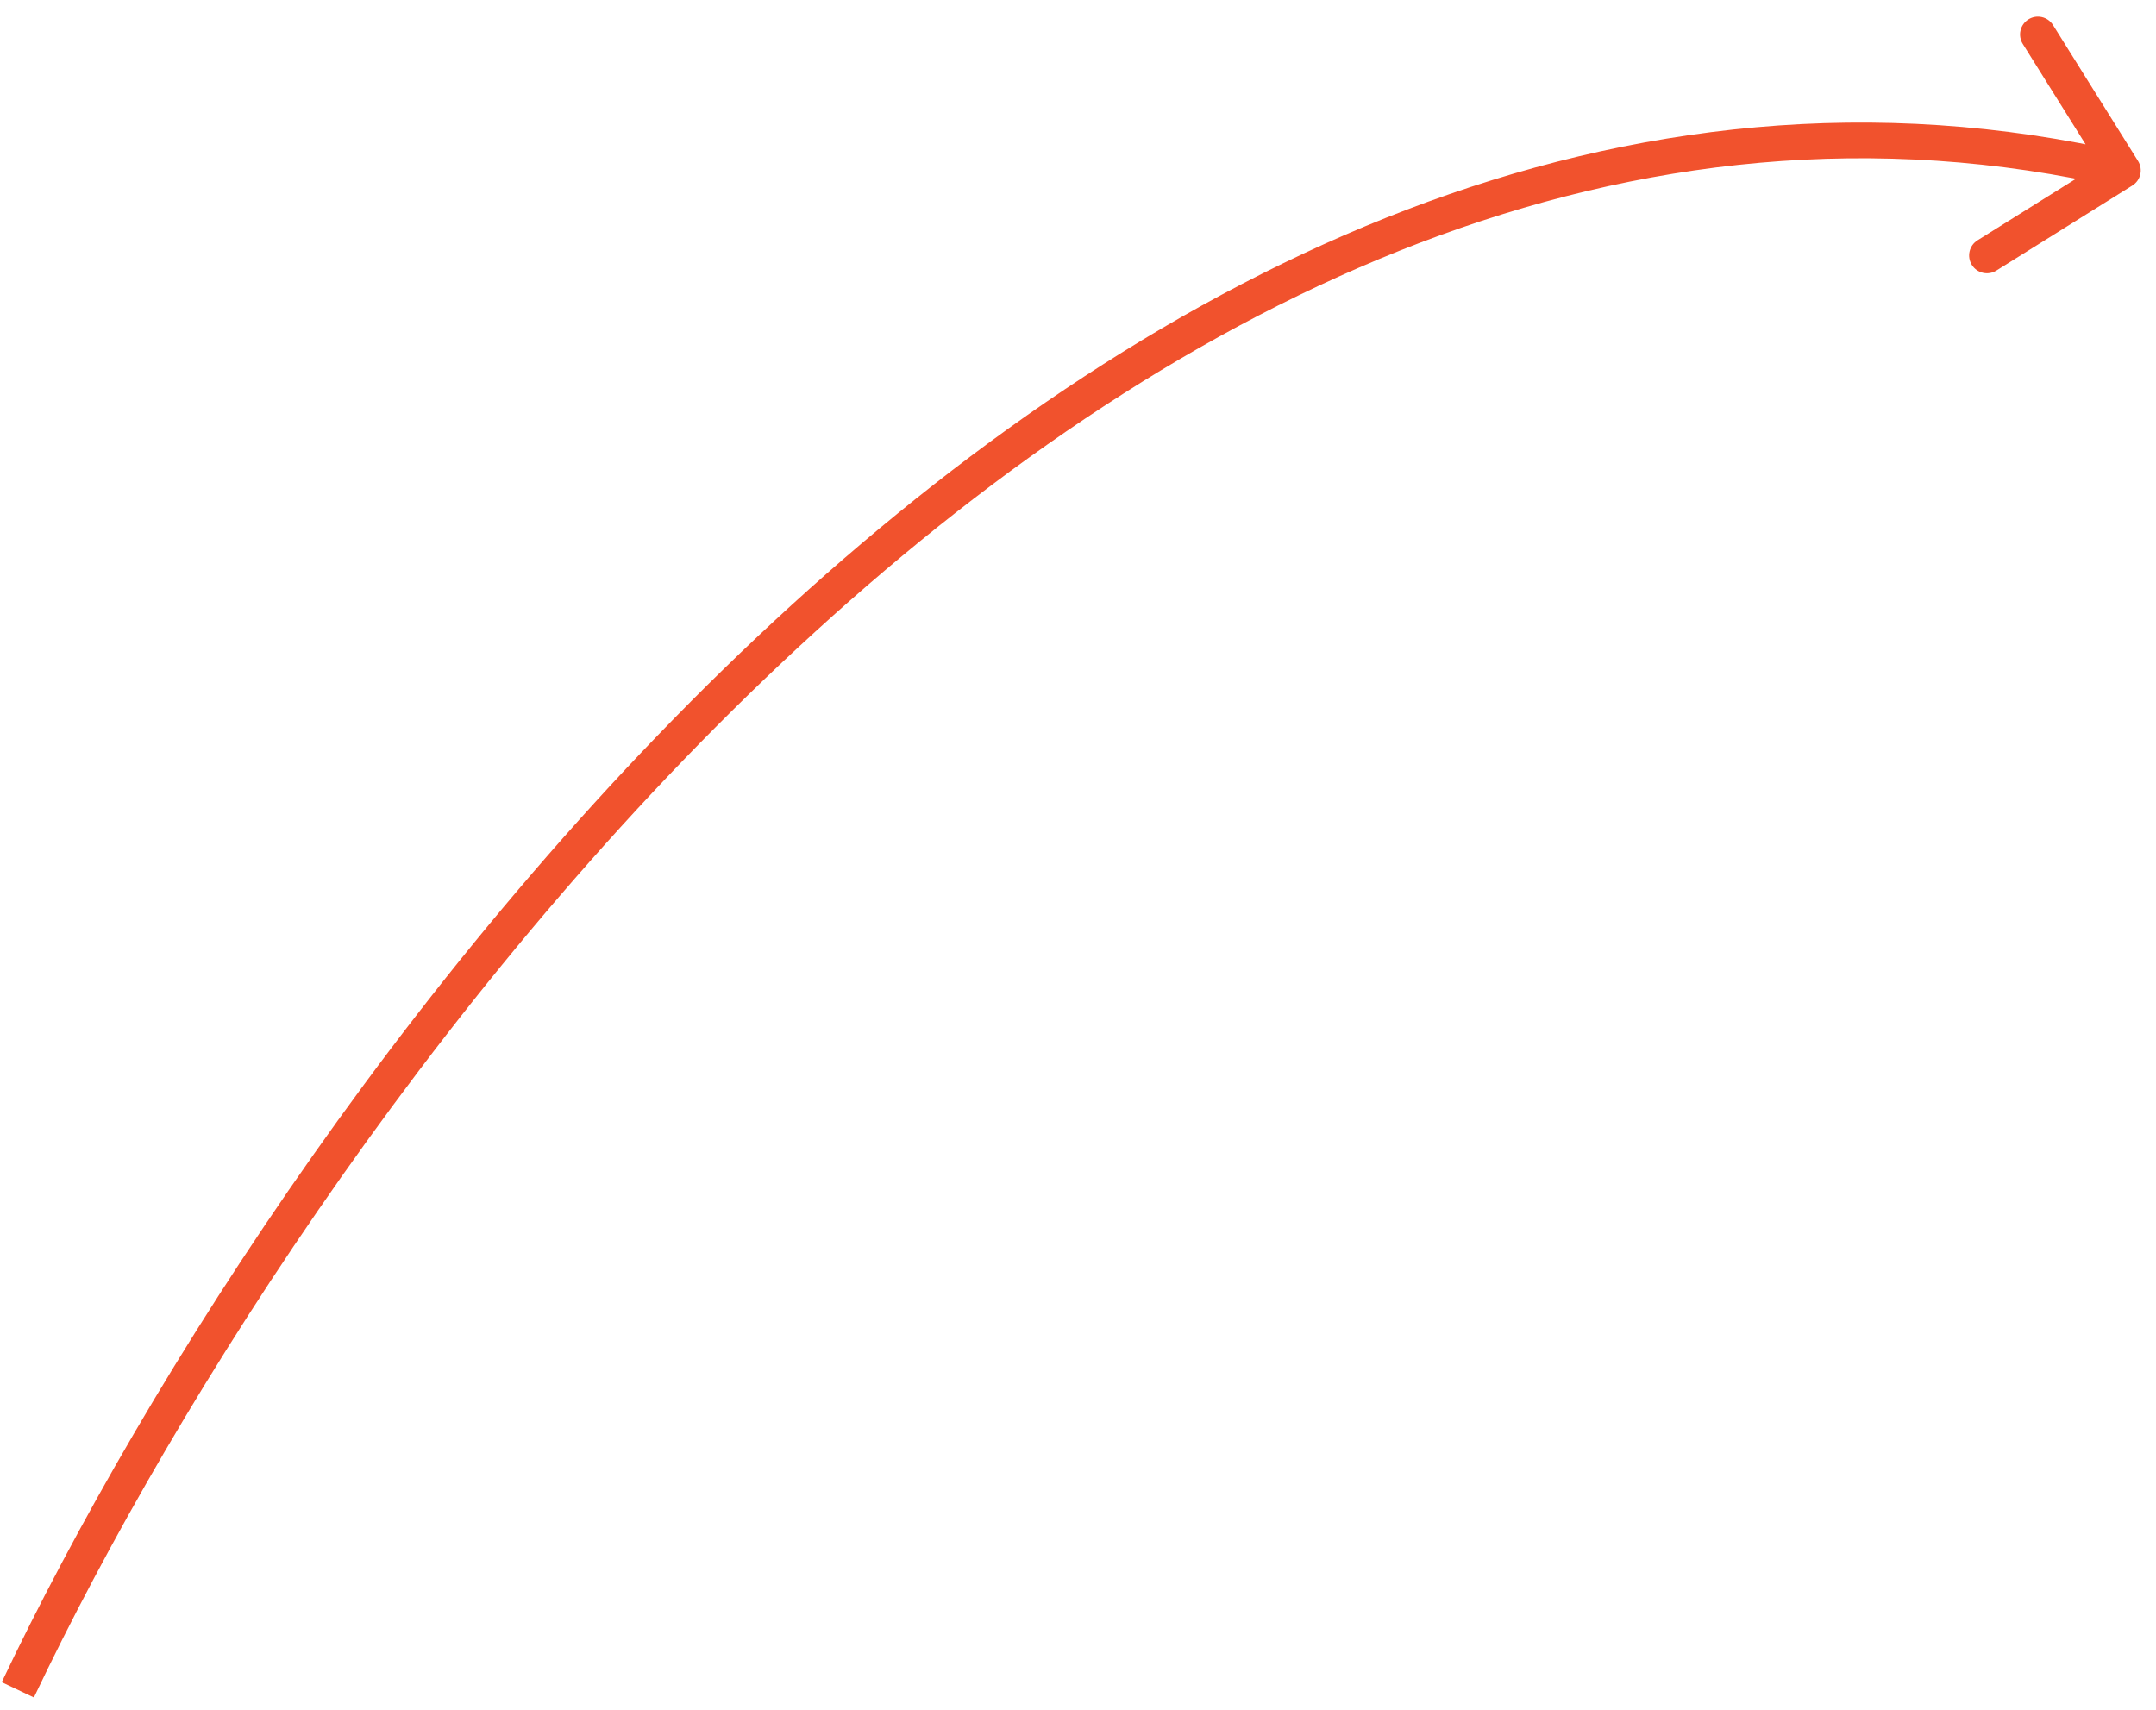 <?xml version="1.0" encoding="UTF-8"?> <svg xmlns="http://www.w3.org/2000/svg" width="121" height="96" viewBox="0 0 121 96" fill="none"><path d="M119.673 10.413C120.142 10.12 120.284 9.503 119.991 9.035L115.219 1.404C114.926 0.936 114.309 0.794 113.841 1.087C113.373 1.379 113.231 1.996 113.523 2.465L117.765 9.248L110.982 13.489C110.514 13.782 110.372 14.399 110.664 14.867C110.957 15.336 111.574 15.478 112.043 15.185L119.673 10.413ZM1.903 95.275C9.893 78.459 25.366 54.03 45.78 35.431C66.202 16.823 91.397 4.195 118.919 10.54L119.368 8.591C90.922 2.034 65.075 15.145 44.433 33.952C23.782 52.768 8.168 77.429 0.097 94.416L1.903 95.275Z" fill="#F1522D"></path></svg> 